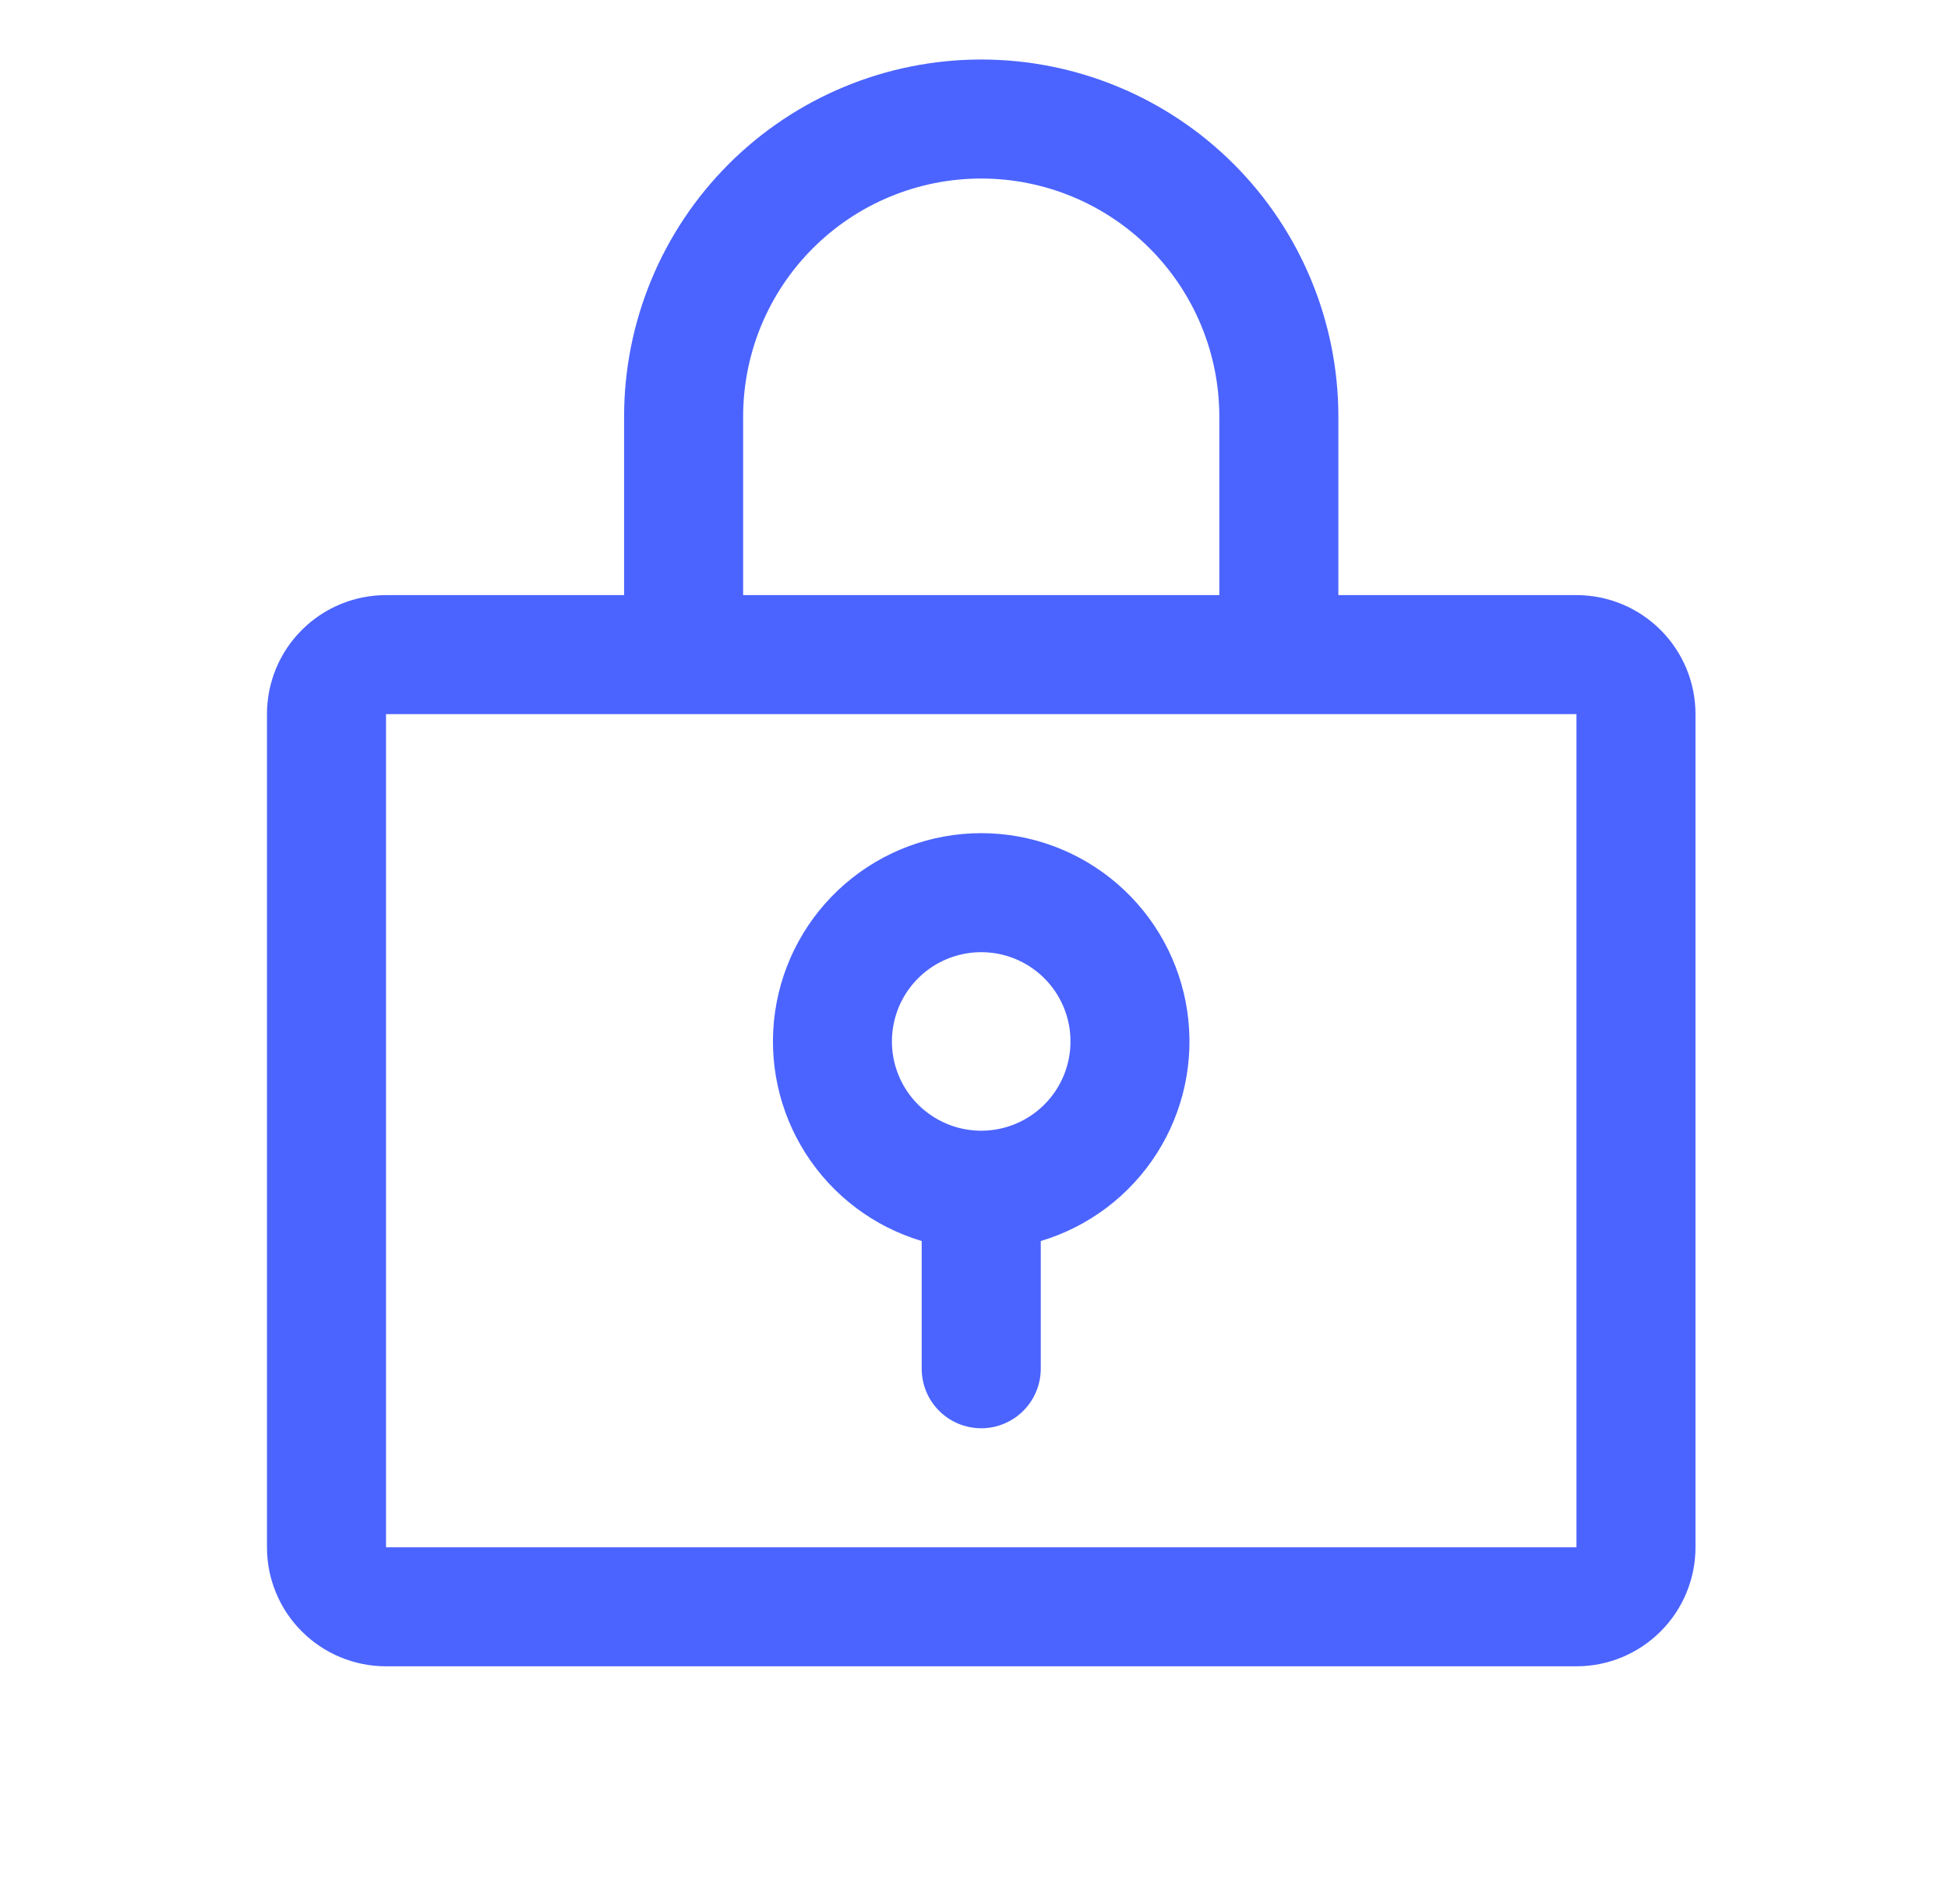<svg width="45" height="44" viewBox="0 0 45 44" fill="none" xmlns="http://www.w3.org/2000/svg">
<path d="M22.667 19.25C21.511 19.25 20.394 19.667 19.52 20.423C18.646 21.179 18.073 22.224 17.906 23.368C17.739 24.511 17.99 25.677 18.611 26.651C19.233 27.625 20.184 28.343 21.292 28.674V31.625C21.292 31.99 21.436 32.339 21.694 32.597C21.952 32.855 22.302 33 22.667 33C23.031 33 23.381 32.855 23.639 32.597C23.897 32.339 24.042 31.99 24.042 31.625V28.674C25.149 28.343 26.101 27.625 26.722 26.651C27.344 25.677 27.594 24.511 27.427 23.368C27.26 22.224 26.687 21.179 25.813 20.423C24.939 19.667 23.822 19.25 22.667 19.25ZM22.667 26.125C22.259 26.125 21.86 26.004 21.521 25.777C21.182 25.551 20.917 25.229 20.761 24.852C20.605 24.475 20.564 24.06 20.644 23.66C20.723 23.26 20.92 22.892 21.208 22.604C21.497 22.316 21.864 22.119 22.264 22.04C22.664 21.96 23.079 22.001 23.456 22.157C23.833 22.313 24.155 22.578 24.382 22.917C24.608 23.256 24.729 23.655 24.729 24.062C24.729 24.61 24.512 25.134 24.125 25.521C23.738 25.908 23.214 26.125 22.667 26.125ZM36.417 13.75H30.917V9.625C30.917 7.437 30.047 5.339 28.5 3.791C26.953 2.244 24.855 1.375 22.667 1.375C20.479 1.375 18.38 2.244 16.833 3.791C15.286 5.339 14.417 7.437 14.417 9.625V13.75H8.917C8.187 13.75 7.488 14.04 6.972 14.556C6.456 15.071 6.167 15.771 6.167 16.5V35.75C6.167 36.479 6.456 37.179 6.972 37.694C7.488 38.21 8.187 38.5 8.917 38.5H36.417C37.146 38.5 37.846 38.21 38.361 37.694C38.877 37.179 39.167 36.479 39.167 35.75V16.5C39.167 15.771 38.877 15.071 38.361 14.556C37.846 14.04 37.146 13.75 36.417 13.75ZM17.167 9.625C17.167 8.166 17.746 6.767 18.778 5.736C19.809 4.704 21.208 4.125 22.667 4.125C24.125 4.125 25.524 4.704 26.556 5.736C27.587 6.767 28.167 8.166 28.167 9.625V13.75H17.167V9.625ZM36.417 35.75H8.917V16.5H36.417V35.75Z" fill="#4B64FF"/>
</svg>
